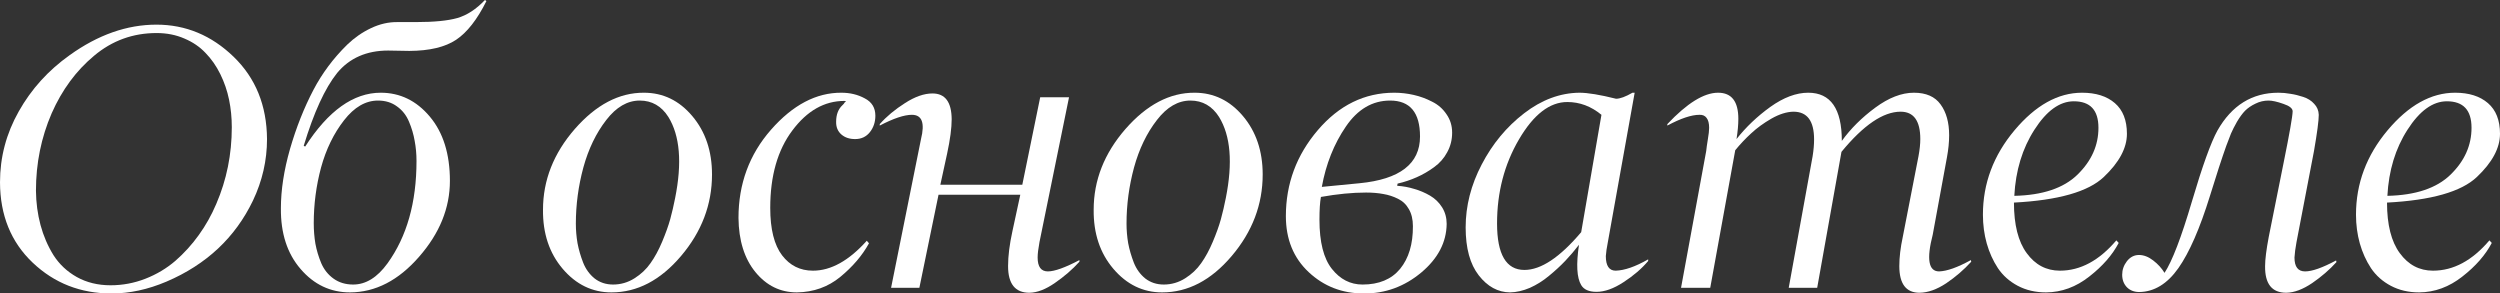 <?xml version="1.0" encoding="UTF-8"?> <svg xmlns="http://www.w3.org/2000/svg" viewBox="0 0 198.311 23.281" fill="none"><rect x="0" y="0" width="198.311" height="23.281" fill="#333333" stroke="none"/><path d="M2.852 15.129C2.862 16.075 2.982 16.983 3.214 17.851C3.446 18.71 3.788 19.507 4.242 20.24C4.705 20.964 5.323 21.543 6.095 21.977C6.877 22.412 7.77 22.629 8.774 22.629C9.729 22.629 10.651 22.455 11.539 22.108C12.427 21.76 13.218 21.287 13.913 20.689C14.608 20.081 15.226 19.4 15.766 18.648C16.317 17.885 16.78 17.06 17.156 16.172C17.977 14.27 18.387 12.243 18.387 10.091C18.387 9.338 18.315 8.61 18.17 7.905C18.025 7.2 17.793 6.525 17.475 5.878C17.156 5.231 16.765 4.672 16.302 4.199C15.848 3.716 15.289 3.335 14.623 3.055C13.957 2.765 13.223 2.621 12.422 2.621C10.55 2.621 8.899 3.219 7.471 4.416C6.042 5.603 4.918 7.128 4.097 8.991C3.267 10.912 2.852 12.958 2.852 15.129ZM21.181 11.032C21.181 12.721 20.81 14.348 20.066 15.911C18.657 18.845 16.37 20.988 13.204 22.339C11.727 22.967 10.274 23.28 8.846 23.28C6.394 23.28 4.31 22.465 2.592 20.834C0.873 19.203 0.01 17.079 0 14.463C0 12.465 0.497 10.588 1.491 8.832C2.485 7.065 3.832 5.579 5.531 4.372C7.779 2.76 10.072 1.955 12.408 1.955C14.734 1.955 16.775 2.804 18.532 4.503C20.279 6.192 21.162 8.368 21.181 11.032Z" fill="white"></path><path d="M24.888 17.706C24.888 18.266 24.932 18.807 25.018 19.328C25.115 19.849 25.269 20.366 25.482 20.877C25.704 21.389 26.032 21.799 26.466 22.108C26.901 22.417 27.417 22.571 28.015 22.571C29.019 22.571 29.926 22.011 30.737 20.892C32.272 18.768 33.039 16.061 33.039 12.77C33.039 12.219 32.991 11.689 32.894 11.177C32.807 10.665 32.658 10.159 32.446 9.657C32.233 9.145 31.915 8.74 31.49 8.441C31.075 8.132 30.573 7.977 29.984 7.977C29 7.977 28.102 8.499 27.291 9.541C26.471 10.593 25.863 11.843 25.467 13.291C25.081 14.729 24.888 16.201 24.888 17.706ZM30.201 7.355C31.736 7.355 33.034 7.987 34.096 9.251C35.158 10.516 35.689 12.215 35.689 14.348C35.689 16.5 34.873 18.508 33.242 20.37C31.611 22.243 29.786 23.184 27.769 23.194C26.215 23.194 24.907 22.576 23.846 21.34C22.784 20.115 22.263 18.508 22.282 16.519C22.282 15.072 22.523 13.503 23.006 11.814C23.498 10.115 24.116 8.556 24.859 7.138C25.197 6.491 25.588 5.868 26.032 5.27C26.476 4.672 26.978 4.097 27.537 3.547C28.107 2.997 28.739 2.558 29.434 2.23C30.129 1.901 30.829 1.742 31.533 1.752H32.981C34.419 1.752 35.515 1.646 36.268 1.433C37.04 1.211 37.773 0.734 38.468 0L38.584 0.087C37.851 1.554 37.05 2.577 36.181 3.156C35.312 3.735 34.077 4.03 32.475 4.039L30.795 4.01C29.077 4.01 27.726 4.604 26.741 5.791C25.776 6.998 24.893 8.923 24.092 11.568L24.208 11.626C26.041 8.778 28.04 7.355 30.201 7.355Z" fill="white"></path><path d="M48.503 23.194C46.987 23.194 45.699 22.571 44.637 21.326C43.575 20.081 43.054 18.517 43.073 16.635C43.073 14.299 43.913 12.166 45.593 10.236C47.282 8.306 49.111 7.345 51.08 7.355C52.595 7.355 53.874 7.972 54.916 9.208C55.959 10.443 56.48 11.988 56.48 13.841C56.48 16.225 55.66 18.382 54.019 20.313C52.388 22.233 50.549 23.194 48.503 23.194ZM45.679 17.735C45.679 18.257 45.723 18.773 45.81 19.285C45.906 19.796 46.056 20.313 46.259 20.834C46.461 21.345 46.765 21.765 47.171 22.093C47.586 22.412 48.073 22.571 48.633 22.571C49.241 22.571 49.806 22.407 50.327 22.079C50.848 21.751 51.273 21.35 51.601 20.877C51.939 20.404 52.248 19.835 52.528 19.169C52.807 18.503 53.02 17.909 53.165 17.388C53.309 16.857 53.44 16.297 53.555 15.709C54.115 12.909 53.937 10.767 53.02 9.28C52.47 8.412 51.712 7.977 50.747 7.977C49.772 7.977 48.889 8.489 48.097 9.512C47.287 10.554 46.678 11.814 46.273 13.291C45.878 14.758 45.679 16.239 45.679 17.735Z" fill="white"></path><path d="M63.213 23.194C61.9 23.194 60.805 22.658 59.926 21.587C59.048 20.515 58.599 19.082 58.58 17.287C58.58 14.584 59.439 12.253 61.157 10.294C62.885 8.325 64.748 7.345 66.745 7.355C67.431 7.355 68.049 7.504 68.599 7.804C69.159 8.093 69.438 8.552 69.438 9.179C69.438 9.681 69.294 10.115 69.004 10.482C68.714 10.849 68.324 11.032 67.831 11.032C67.387 11.032 67.025 10.912 66.745 10.67C66.456 10.419 66.316 10.081 66.326 9.657C66.326 9.087 66.495 8.648 66.832 8.339C66.909 8.272 66.967 8.199 67.006 8.122L67.093 8.064C67.093 8.026 67.054 8.006 66.977 8.006C65.394 8.006 64.019 8.788 62.851 10.352C61.683 11.906 61.099 13.952 61.099 16.49C61.099 18.179 61.413 19.434 62.04 20.255C62.658 21.065 63.473 21.471 64.487 21.471C65.915 21.471 67.339 20.679 68.758 19.096L68.932 19.299C68.401 20.264 67.643 21.152 66.659 21.963C65.684 22.764 64.535 23.174 63.213 23.194Z" fill="white"></path><path d="M79.965 21.109C79.965 20.308 80.08 19.381 80.312 18.329L80.934 15.448H74.448L72.928 22.832H70.684L73.058 11.032C73.377 9.748 73.136 9.107 72.335 9.107C71.726 9.107 70.877 9.391 69.786 9.961V9.845C70.327 9.237 70.993 8.682 71.784 8.18C72.576 7.668 73.305 7.413 73.97 7.413C74.974 7.413 75.481 8.093 75.491 9.454C75.491 10.159 75.37 11.071 75.129 12.19L74.593 14.652H81.094L82.513 7.717H84.8L82.455 19.212C82.358 19.733 82.31 20.139 82.31 20.428C82.31 21.162 82.58 21.529 83.12 21.529C83.651 21.529 84.486 21.229 85.625 20.631V20.761C85.075 21.369 84.428 21.929 83.685 22.441C82.952 22.952 82.276 23.213 81.658 23.223C80.529 23.223 79.965 22.518 79.965 21.109Z" fill="white"></path><path d="M92.184 23.194C90.669 23.194 89.381 22.571 88.319 21.326C87.257 20.081 86.736 18.517 86.755 16.635C86.755 14.299 87.595 12.166 89.274 10.236C90.963 8.306 92.793 7.345 94.761 7.355C96.277 7.355 97.556 7.972 98.598 9.208C99.64 10.443 100.162 11.988 100.162 13.841C100.162 16.225 99.341 18.382 97.7 20.313C96.069 22.233 94.231 23.194 92.184 23.194ZM89.361 17.735C89.361 18.257 89.405 18.773 89.491 19.285C89.588 19.796 89.738 20.313 89.94 20.834C90.143 21.345 90.447 21.765 90.852 22.093C91.267 22.412 91.755 22.571 92.315 22.571C92.923 22.571 93.487 22.407 94.009 22.079C94.53 21.751 94.954 21.35 95.283 20.877C95.62 20.404 95.929 19.835 96.209 19.169C96.489 18.503 96.702 17.909 96.846 17.388C96.991 16.857 97.121 16.297 97.237 15.709C97.797 12.909 97.618 10.767 96.702 9.28C96.151 8.412 95.394 7.977 94.428 7.977C93.454 7.977 92.57 8.489 91.779 9.512C90.968 10.554 90.36 11.814 89.955 13.291C89.559 14.758 89.361 16.239 89.361 17.735Z" fill="white"></path><path d="M104.665 17.431C104.665 19.198 104.993 20.496 105.649 21.326C106.306 22.156 107.116 22.571 108.082 22.571C109.385 22.571 110.379 22.156 111.064 21.326C111.749 20.486 112.087 19.357 112.078 17.938C112.078 17.407 111.971 16.958 111.759 16.592C111.556 16.225 111.267 15.95 110.89 15.766C110.524 15.583 110.137 15.458 109.732 15.39C109.327 15.313 108.868 15.274 108.357 15.274C107.276 15.274 106.084 15.39 104.781 15.622C104.703 16.037 104.665 16.64 104.665 17.431ZM112.642 10.829C112.642 8.928 111.851 7.977 110.268 7.977C108.868 7.977 107.7 8.663 106.764 10.033C105.818 11.413 105.181 13.011 104.853 14.825L107.835 14.536C111.04 14.227 112.642 12.992 112.642 10.829ZM114.756 17.764C114.737 19.222 114.066 20.506 112.744 21.616C111.402 22.735 109.882 23.29 108.183 23.28C106.475 23.28 105.017 22.716 103.811 21.587C102.604 20.457 102.001 18.976 102.001 17.142C102.001 14.574 102.845 12.301 104.535 10.323C106.224 8.344 108.246 7.355 110.601 7.355C111.112 7.355 111.624 7.413 112.136 7.529C112.647 7.644 113.134 7.823 113.598 8.064C114.071 8.296 114.452 8.629 114.742 9.063C115.041 9.488 115.19 9.975 115.19 10.525C115.19 11.085 115.06 11.602 114.799 12.075C114.549 12.548 114.201 12.943 113.757 13.262C113.323 13.58 112.864 13.846 112.382 14.058C111.909 14.27 111.402 14.439 110.861 14.565L110.833 14.739C111.296 14.767 111.744 14.85 112.179 14.985C112.623 15.11 113.043 15.289 113.439 15.52C113.834 15.752 114.153 16.061 114.394 16.447C114.635 16.833 114.756 17.272 114.756 17.764Z" fill="white"></path><path d="M124.326 8.093C122.927 8.093 121.648 9.082 120.49 11.061C119.331 13.04 118.753 15.26 118.753 17.721C118.753 20.182 119.476 21.413 120.924 21.413C122.237 21.413 123.738 20.414 125.427 18.416L127.034 9.107C126.213 8.431 125.311 8.093 124.326 8.093ZM125.282 7.355C125.948 7.355 126.918 7.514 128.192 7.833C128.51 7.833 128.945 7.673 129.495 7.355H129.669L127.541 19.212C127.454 19.647 127.401 20.013 127.381 20.313C127.381 21.085 127.642 21.471 128.163 21.471C128.868 21.451 129.727 21.152 130.74 20.573V20.703C130.229 21.311 129.577 21.871 128.786 22.383C128.004 22.894 127.29 23.15 126.643 23.15C126.045 23.15 125.639 22.972 125.427 22.614C125.079 22.035 125.021 20.969 125.253 19.415C124.906 19.869 124.544 20.293 124.167 20.689C123.791 21.085 123.361 21.48 122.879 21.876C122.406 22.272 121.899 22.59 121.359 22.832C120.818 23.063 120.292 23.184 119.78 23.194C118.825 23.184 117.999 22.735 117.305 21.847C116.61 20.959 116.262 19.69 116.262 18.039C116.262 16.331 116.687 14.666 117.536 13.045C118.386 11.413 119.505 10.062 120.895 8.991C122.285 7.919 123.747 7.374 125.282 7.355Z" fill="white"></path><path d="M135.576 10.135C135.576 9.787 135.509 9.526 135.374 9.353C135.248 9.179 135.06 9.097 134.809 9.107C134.172 9.107 133.323 9.391 132.261 9.961V9.845C133.825 8.185 135.166 7.355 136.286 7.355C137.357 7.355 137.893 8.045 137.893 9.425C137.893 9.888 137.845 10.424 137.748 11.032C138.491 10.086 139.384 9.237 140.426 8.484C141.479 7.731 142.482 7.355 143.438 7.355C145.214 7.355 146.102 8.629 146.102 11.177C146.797 10.212 147.68 9.333 148.751 8.542C149.823 7.751 150.846 7.355 151.82 7.355C152.786 7.355 153.49 7.664 153.934 8.281C154.388 8.899 154.615 9.715 154.615 10.728C154.615 11.269 154.557 11.853 154.441 12.48L153.312 18.619C152.81 20.559 152.979 21.529 153.819 21.529C154.446 21.509 155.286 21.21 156.338 20.631L156.367 20.761C155.787 21.398 155.126 21.968 154.383 22.47C153.64 22.962 152.935 23.213 152.269 23.223C151.198 23.223 150.662 22.518 150.662 21.109C150.662 20.414 150.754 19.642 150.937 18.792L152.183 12.393C152.279 11.872 152.327 11.418 152.327 11.032C152.327 9.584 151.806 8.86 150.764 8.86C149.384 8.86 147.82 9.922 146.073 12.046L144.147 22.832H141.889L143.785 12.393C143.863 11.91 143.901 11.467 143.901 11.061C143.901 9.594 143.356 8.86 142.265 8.86C141.725 8.87 141.141 9.054 140.513 9.411C139.896 9.768 139.365 10.154 138.921 10.569C138.477 10.974 138.052 11.423 137.647 11.915L135.663 22.832H133.347L135.345 11.973C135.364 11.771 135.407 11.462 135.475 11.047C135.543 10.651 135.576 10.347 135.576 10.135Z" fill="white"></path><path d="M164.793 13.855C165.903 12.774 166.458 11.534 166.458 10.135C166.458 8.735 165.807 8.035 164.504 8.035C163.384 8.035 162.342 8.788 161.377 10.294C160.421 11.78 159.89 13.527 159.784 15.535C162.023 15.487 163.693 14.927 164.793 13.855ZM162.303 23.194C161.464 23.194 160.716 23.02 160.059 22.672C159.403 22.325 158.877 21.857 158.481 21.268C158.095 20.679 157.801 20.028 157.598 19.314C157.395 18.59 157.294 17.827 157.294 17.026C157.294 14.555 158.129 12.326 159.798 10.337C161.468 8.349 163.254 7.355 165.155 7.355C166.256 7.355 167.124 7.63 167.761 8.18C168.398 8.73 168.717 9.541 168.717 10.612C168.717 11.742 168.104 12.885 166.878 14.044C165.643 15.211 163.268 15.887 159.755 16.07C159.755 17.827 160.093 19.164 160.768 20.081C161.444 21.007 162.322 21.471 163.403 21.471C165.025 21.471 166.516 20.67 167.877 19.067L168.065 19.27C167.563 20.226 166.786 21.114 165.734 21.934C164.682 22.764 163.539 23.184 162.303 23.194Z" fill="white"></path><path d="M179.952 7.977C179.586 7.977 179.238 8.059 178.91 8.223C178.582 8.378 178.307 8.566 178.085 8.788C177.872 9.01 177.66 9.3 177.448 9.657C177.245 10.014 177.086 10.328 176.97 10.598C176.864 10.868 176.738 11.196 176.593 11.582C176.236 12.586 175.807 13.904 175.305 15.535C174.504 18.122 173.669 20.033 172.8 21.268C171.922 22.513 170.889 23.145 169.702 23.165C169.297 23.165 168.968 23.039 168.717 22.788C168.467 22.528 168.341 22.195 168.341 21.789C168.341 21.403 168.467 21.046 168.717 20.718C168.978 20.39 169.297 20.226 169.673 20.226C170.049 20.226 170.426 20.37 170.802 20.66C171.179 20.95 171.478 21.278 171.7 21.644C172.308 20.718 173.032 18.831 173.872 15.984C174.702 13.175 175.377 11.298 175.899 10.352C177.037 8.354 178.649 7.355 180.734 7.355C181.053 7.355 181.371 7.384 181.69 7.442C182.018 7.49 182.356 7.572 182.703 7.688C183.06 7.804 183.35 7.987 183.572 8.238C183.803 8.479 183.924 8.769 183.934 9.107C183.934 9.57 183.808 10.525 183.557 11.973L182.168 19.212C182.081 19.685 182.027 20.091 182.008 20.428C182.008 21.162 182.288 21.529 182.848 21.529C183.408 21.529 184.228 21.239 185.309 20.66L185.338 20.79C184.798 21.389 184.156 21.944 183.413 22.455C182.669 22.957 181.984 23.213 181.357 23.223C180.218 23.223 179.658 22.518 179.677 21.109C179.677 20.588 179.774 19.815 179.967 18.792L181.154 12.871C181.617 10.583 181.854 9.237 181.863 8.832C181.863 8.6 181.617 8.402 181.125 8.238C180.633 8.064 180.242 7.977 179.952 7.977Z" fill="white"></path><path d="M194.387 13.855C195.497 12.774 196.052 11.534 196.052 10.135C196.052 8.735 195.401 8.035 194.098 8.035C192.978 8.035 191.936 8.788 190.971 10.294C190.015 11.78 189.484 13.527 189.378 15.535C191.617 15.487 193.287 14.927 194.387 13.855ZM191.897 23.194C191.057 23.194 190.31 23.02 189.653 22.672C188.997 22.325 188.471 21.857 188.075 21.268C187.689 20.679 187.395 20.028 187.192 19.314C186.989 18.59 186.888 17.827 186.888 17.026C186.888 14.555 187.723 12.326 189.392 10.337C191.062 8.349 192.848 7.355 194.749 7.355C195.85 7.355 196.718 7.63 197.355 8.18C197.992 8.73 198.311 9.541 198.311 10.612C198.311 11.742 197.698 12.885 196.472 14.044C195.237 15.211 192.862 15.887 189.349 16.07C189.349 17.827 189.687 19.164 190.362 20.081C191.038 21.007 191.917 21.471 192.997 21.471C194.619 21.471 196.11 20.67 197.471 19.067L197.659 19.27C197.158 20.226 196.381 21.114 195.329 21.934C194.276 22.764 193.133 23.184 191.897 23.194Z" fill="white"></path></svg> 